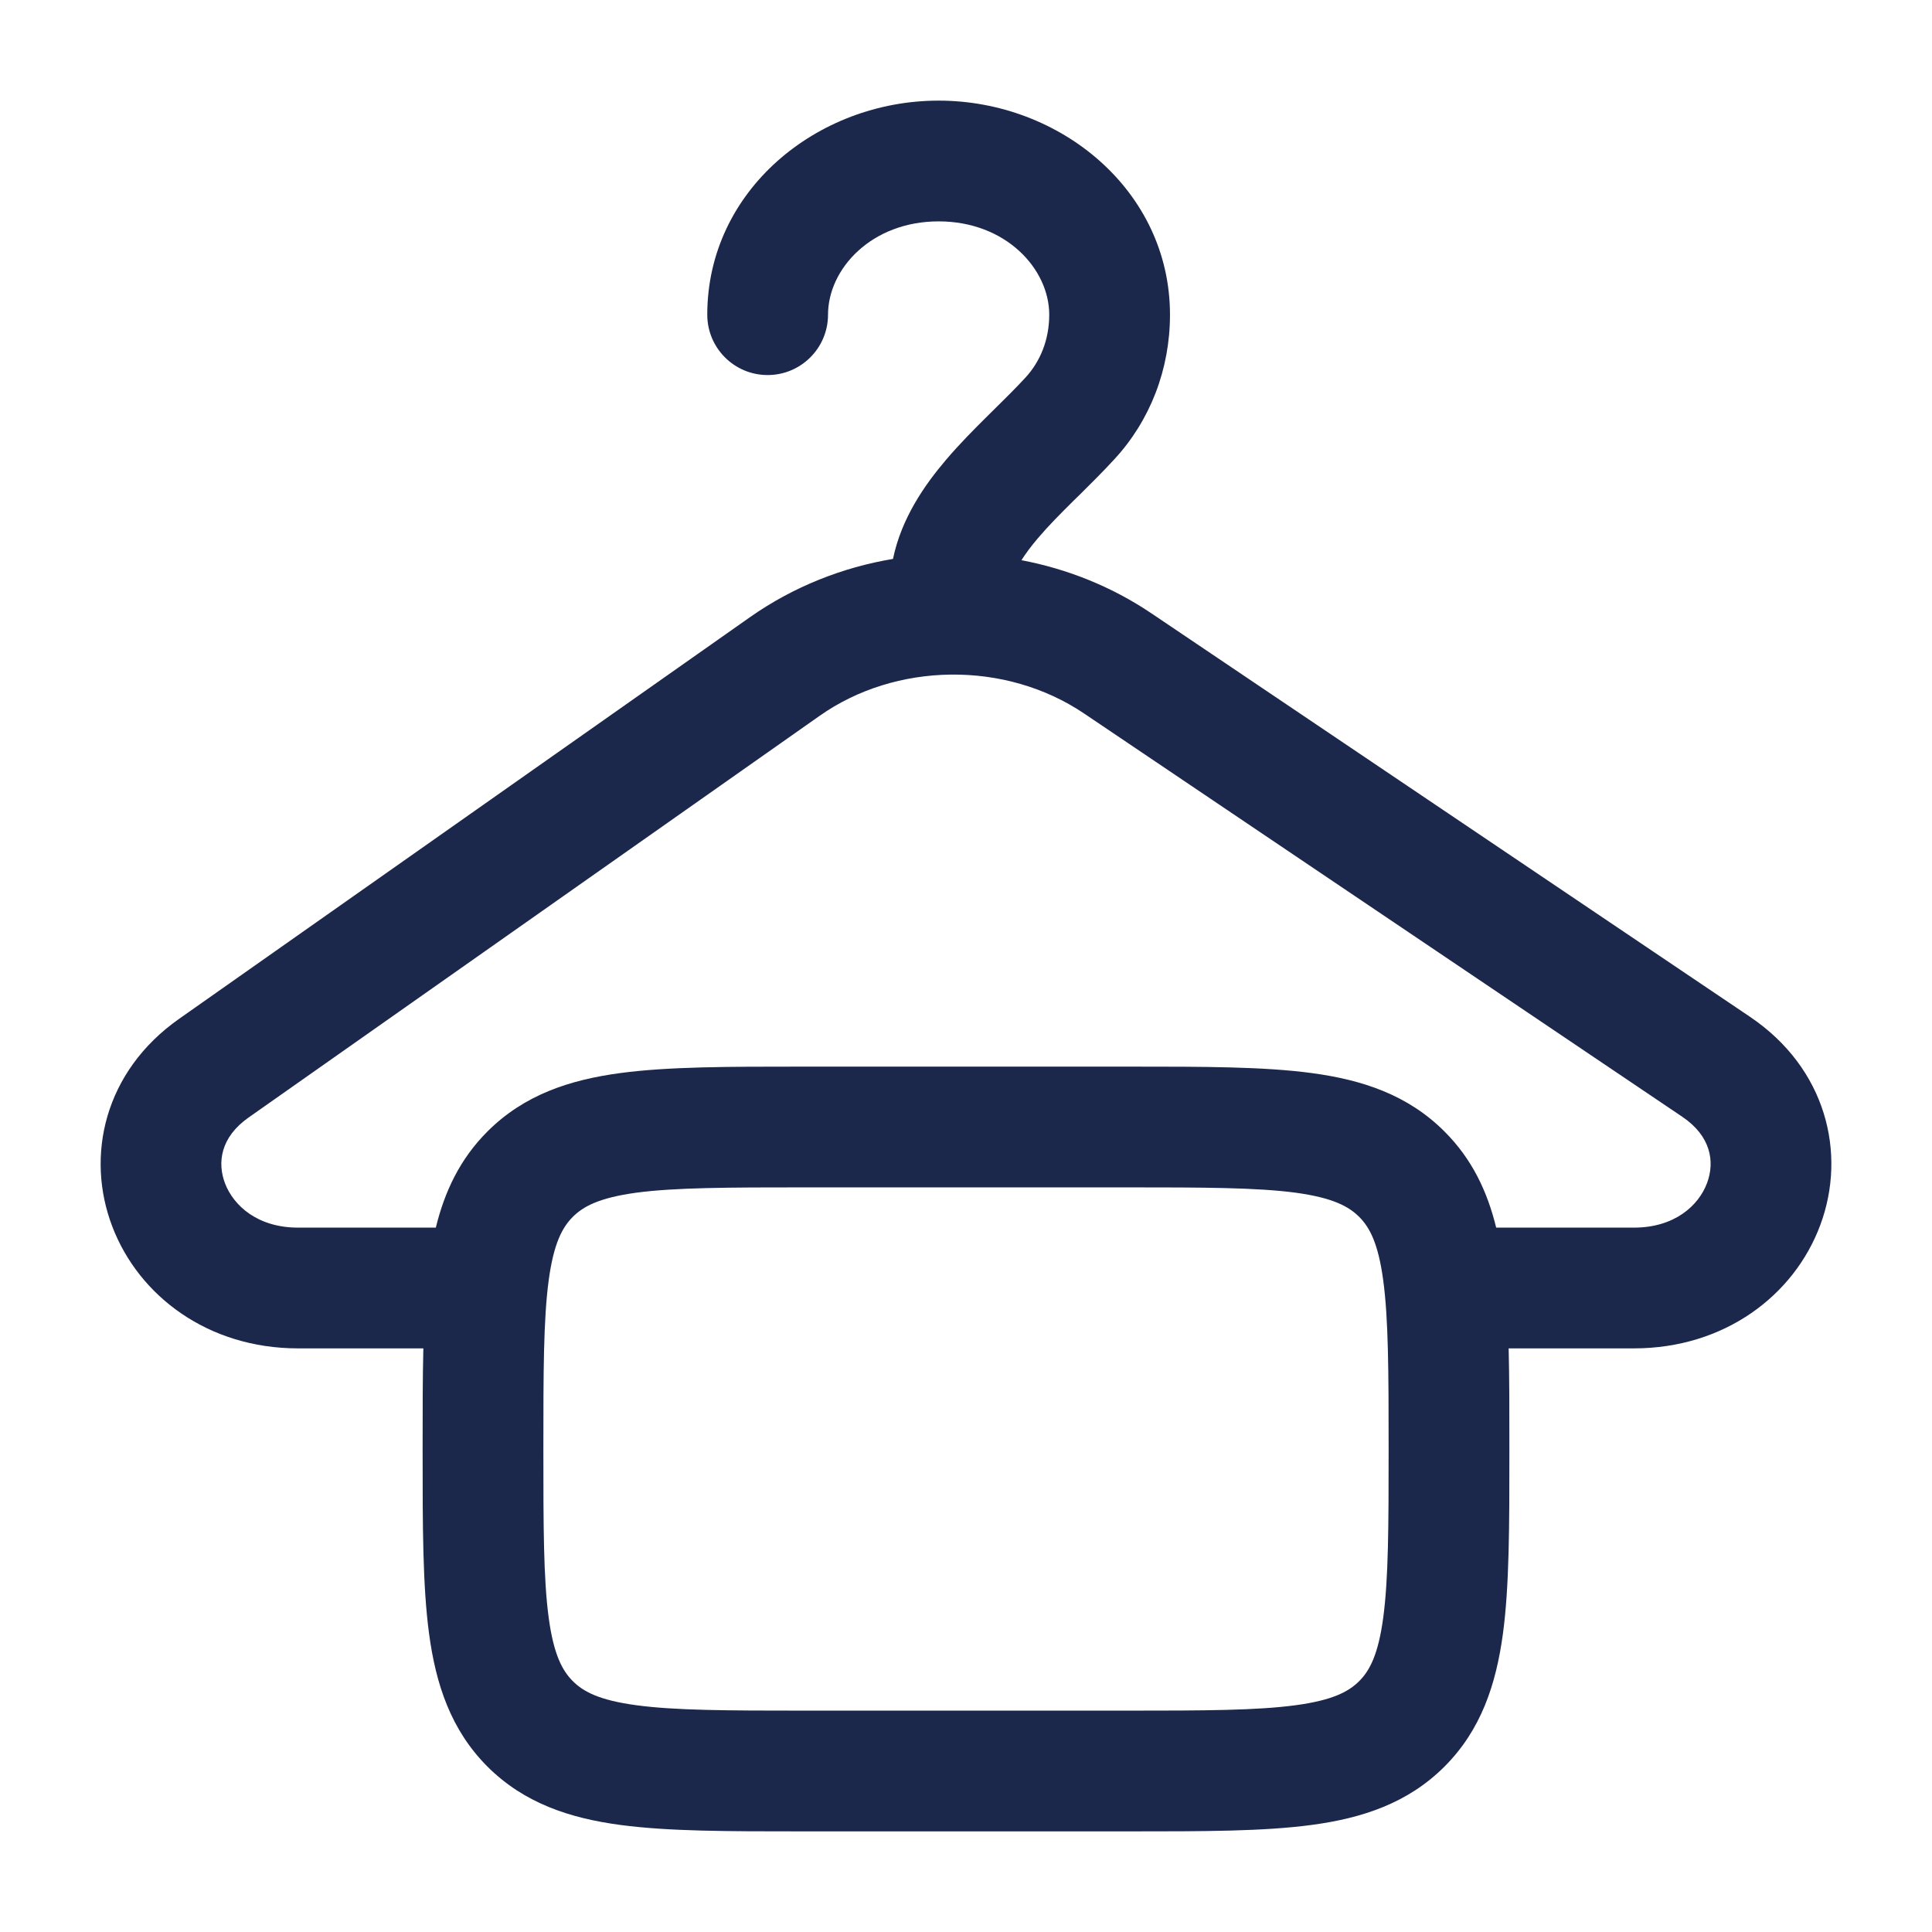 <?xml version="1.0" encoding="utf-8"?><!-- Скачано с сайта svg4.ru / Downloaded from svg4.ru -->
<svg width="800px" height="800px" viewBox="0 0 24 24" fill="none" xmlns="http://www.w3.org/2000/svg">
<path fill-rule="evenodd" clip-rule="evenodd" d="M10.286 3.909C10.286 3.342 10.824 2.75 11.66 2.75C12.496 2.75 13.034 3.342 13.034 3.909C13.034 4.221 12.922 4.491 12.74 4.689C12.627 4.812 12.503 4.935 12.361 5.075L12.28 5.155C12.111 5.322 11.923 5.511 11.751 5.713C11.486 6.025 11.198 6.436 11.093 6.943C10.466 7.048 9.856 7.288 9.319 7.665L2.224 12.657C1.297 13.309 1.058 14.359 1.396 15.239C1.728 16.105 2.59 16.75 3.702 16.75H5.259C5.25 17.114 5.25 17.514 5.25 17.948V18.052C5.25 18.951 5.25 19.7 5.33 20.294C5.414 20.922 5.6 21.489 6.055 21.945C6.511 22.4 7.077 22.586 7.705 22.67C8.3 22.75 9.049 22.75 9.948 22.75H14.052C14.95 22.75 15.7 22.75 16.294 22.67C16.922 22.586 17.489 22.4 17.944 21.945C18.4 21.489 18.585 20.922 18.67 20.294C18.75 19.7 18.75 18.951 18.75 18.052V17.948C18.75 17.514 18.75 17.114 18.741 16.75H20.297C21.422 16.75 22.288 16.093 22.613 15.216C22.943 14.326 22.686 13.269 21.736 12.629L14.303 7.619C13.809 7.286 13.257 7.067 12.689 6.959C12.74 6.878 12.807 6.787 12.894 6.685C13.02 6.536 13.168 6.387 13.335 6.221L13.409 6.149C13.55 6.009 13.704 5.857 13.844 5.704C14.287 5.224 14.534 4.589 14.534 3.909C14.534 2.367 13.17 1.25 11.66 1.25C10.15 1.25 8.786 2.367 8.786 3.909C8.786 4.323 9.121 4.659 9.536 4.659C9.95 4.659 10.286 4.323 10.286 3.909ZM18.586 15.25H20.297C20.806 15.25 21.103 14.973 21.206 14.695C21.304 14.431 21.254 14.113 20.898 13.873L13.465 8.862C12.982 8.537 12.399 8.373 11.81 8.38C11.226 8.387 10.652 8.561 10.182 8.892L3.087 13.883C2.741 14.126 2.696 14.441 2.796 14.702C2.902 14.977 3.2 15.25 3.702 15.25H5.414C5.523 14.803 5.713 14.398 6.055 14.056C6.511 13.6 7.077 13.414 7.705 13.33C8.3 13.25 9.049 13.25 9.948 13.25H14.052C14.95 13.25 15.7 13.25 16.294 13.33C16.922 13.414 17.489 13.6 17.944 14.056C18.287 14.398 18.477 14.803 18.586 15.25ZM7.116 15.116C7.246 14.986 7.444 14.879 7.905 14.816C8.388 14.752 9.036 14.75 10 14.75H14C14.964 14.75 15.611 14.752 16.094 14.816C16.556 14.879 16.753 14.986 16.884 15.116C17.014 15.246 17.121 15.444 17.183 15.905C17.248 16.388 17.25 17.036 17.25 18C17.25 18.964 17.248 19.612 17.183 20.095C17.121 20.556 17.014 20.754 16.884 20.884C16.753 21.014 16.556 21.121 16.094 21.183C15.611 21.248 14.964 21.25 14 21.25H10C9.036 21.25 8.388 21.248 7.905 21.183C7.444 21.121 7.246 21.014 7.116 20.884C6.986 20.754 6.878 20.556 6.816 20.095C6.751 19.612 6.75 18.964 6.75 18C6.75 17.036 6.751 16.388 6.816 15.905C6.878 15.444 6.986 15.246 7.116 15.116Z" fill="#1C274C"/>
</svg>